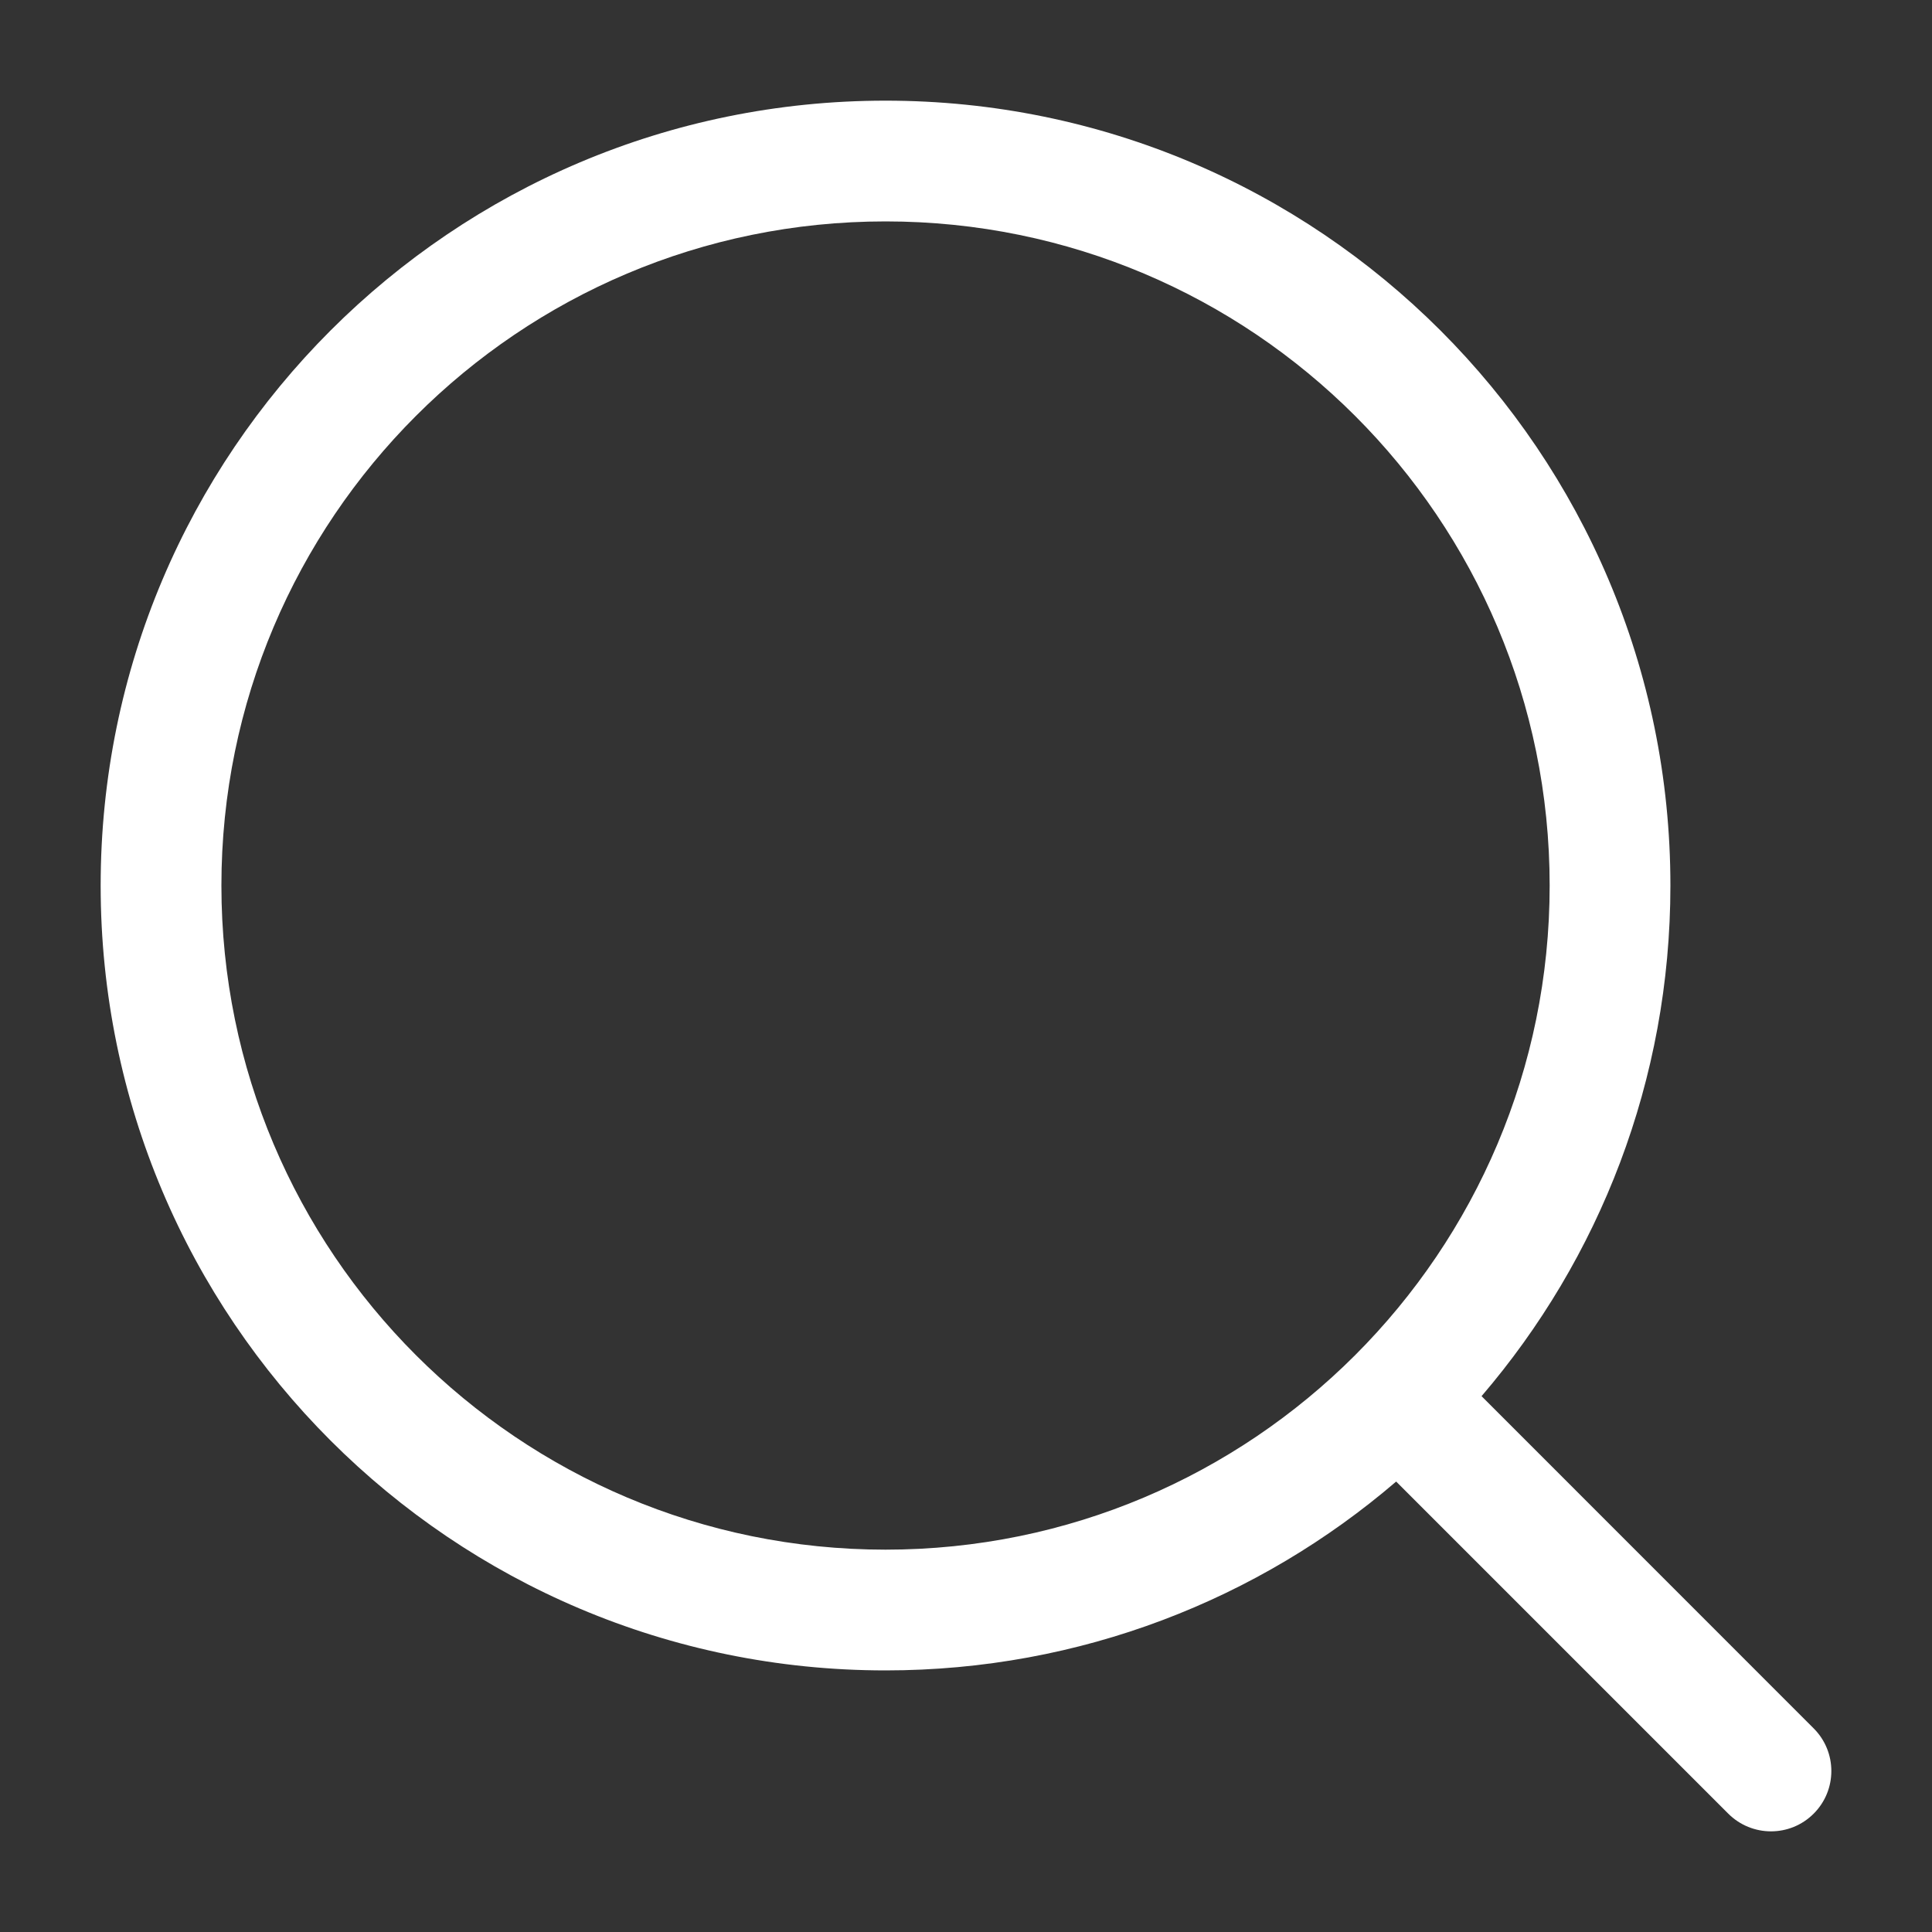 <svg width="20" height="20" viewBox="0 0 20 20" fill="none" xmlns="http://www.w3.org/2000/svg">
<rect x="0" y="0" width="20" height="20" fill="#333333" stroke="none"/>
<path fill-rule="evenodd" clip-rule="evenodd" d="M9.167 1.042C4.679 1.042 1.042 4.679 1.042 9.167C1.042 13.654 4.679 17.292 9.167 17.292C11.185 17.292 13.032 16.556 14.453 15.337L17.891 18.775C18.136 19.019 18.531 19.019 18.775 18.775C19.019 18.531 19.019 18.136 18.775 17.892L15.337 14.453C16.555 13.032 17.292 11.185 17.292 9.167C17.292 4.679 13.654 1.042 9.167 1.042ZM2.292 9.167C2.292 5.37 5.37 2.292 9.167 2.292C12.964 2.292 16.042 5.37 16.042 9.167C16.042 12.964 12.964 16.042 9.167 16.042C5.37 16.042 2.292 12.964 2.292 9.167Z" fill="white"/>
</svg>
